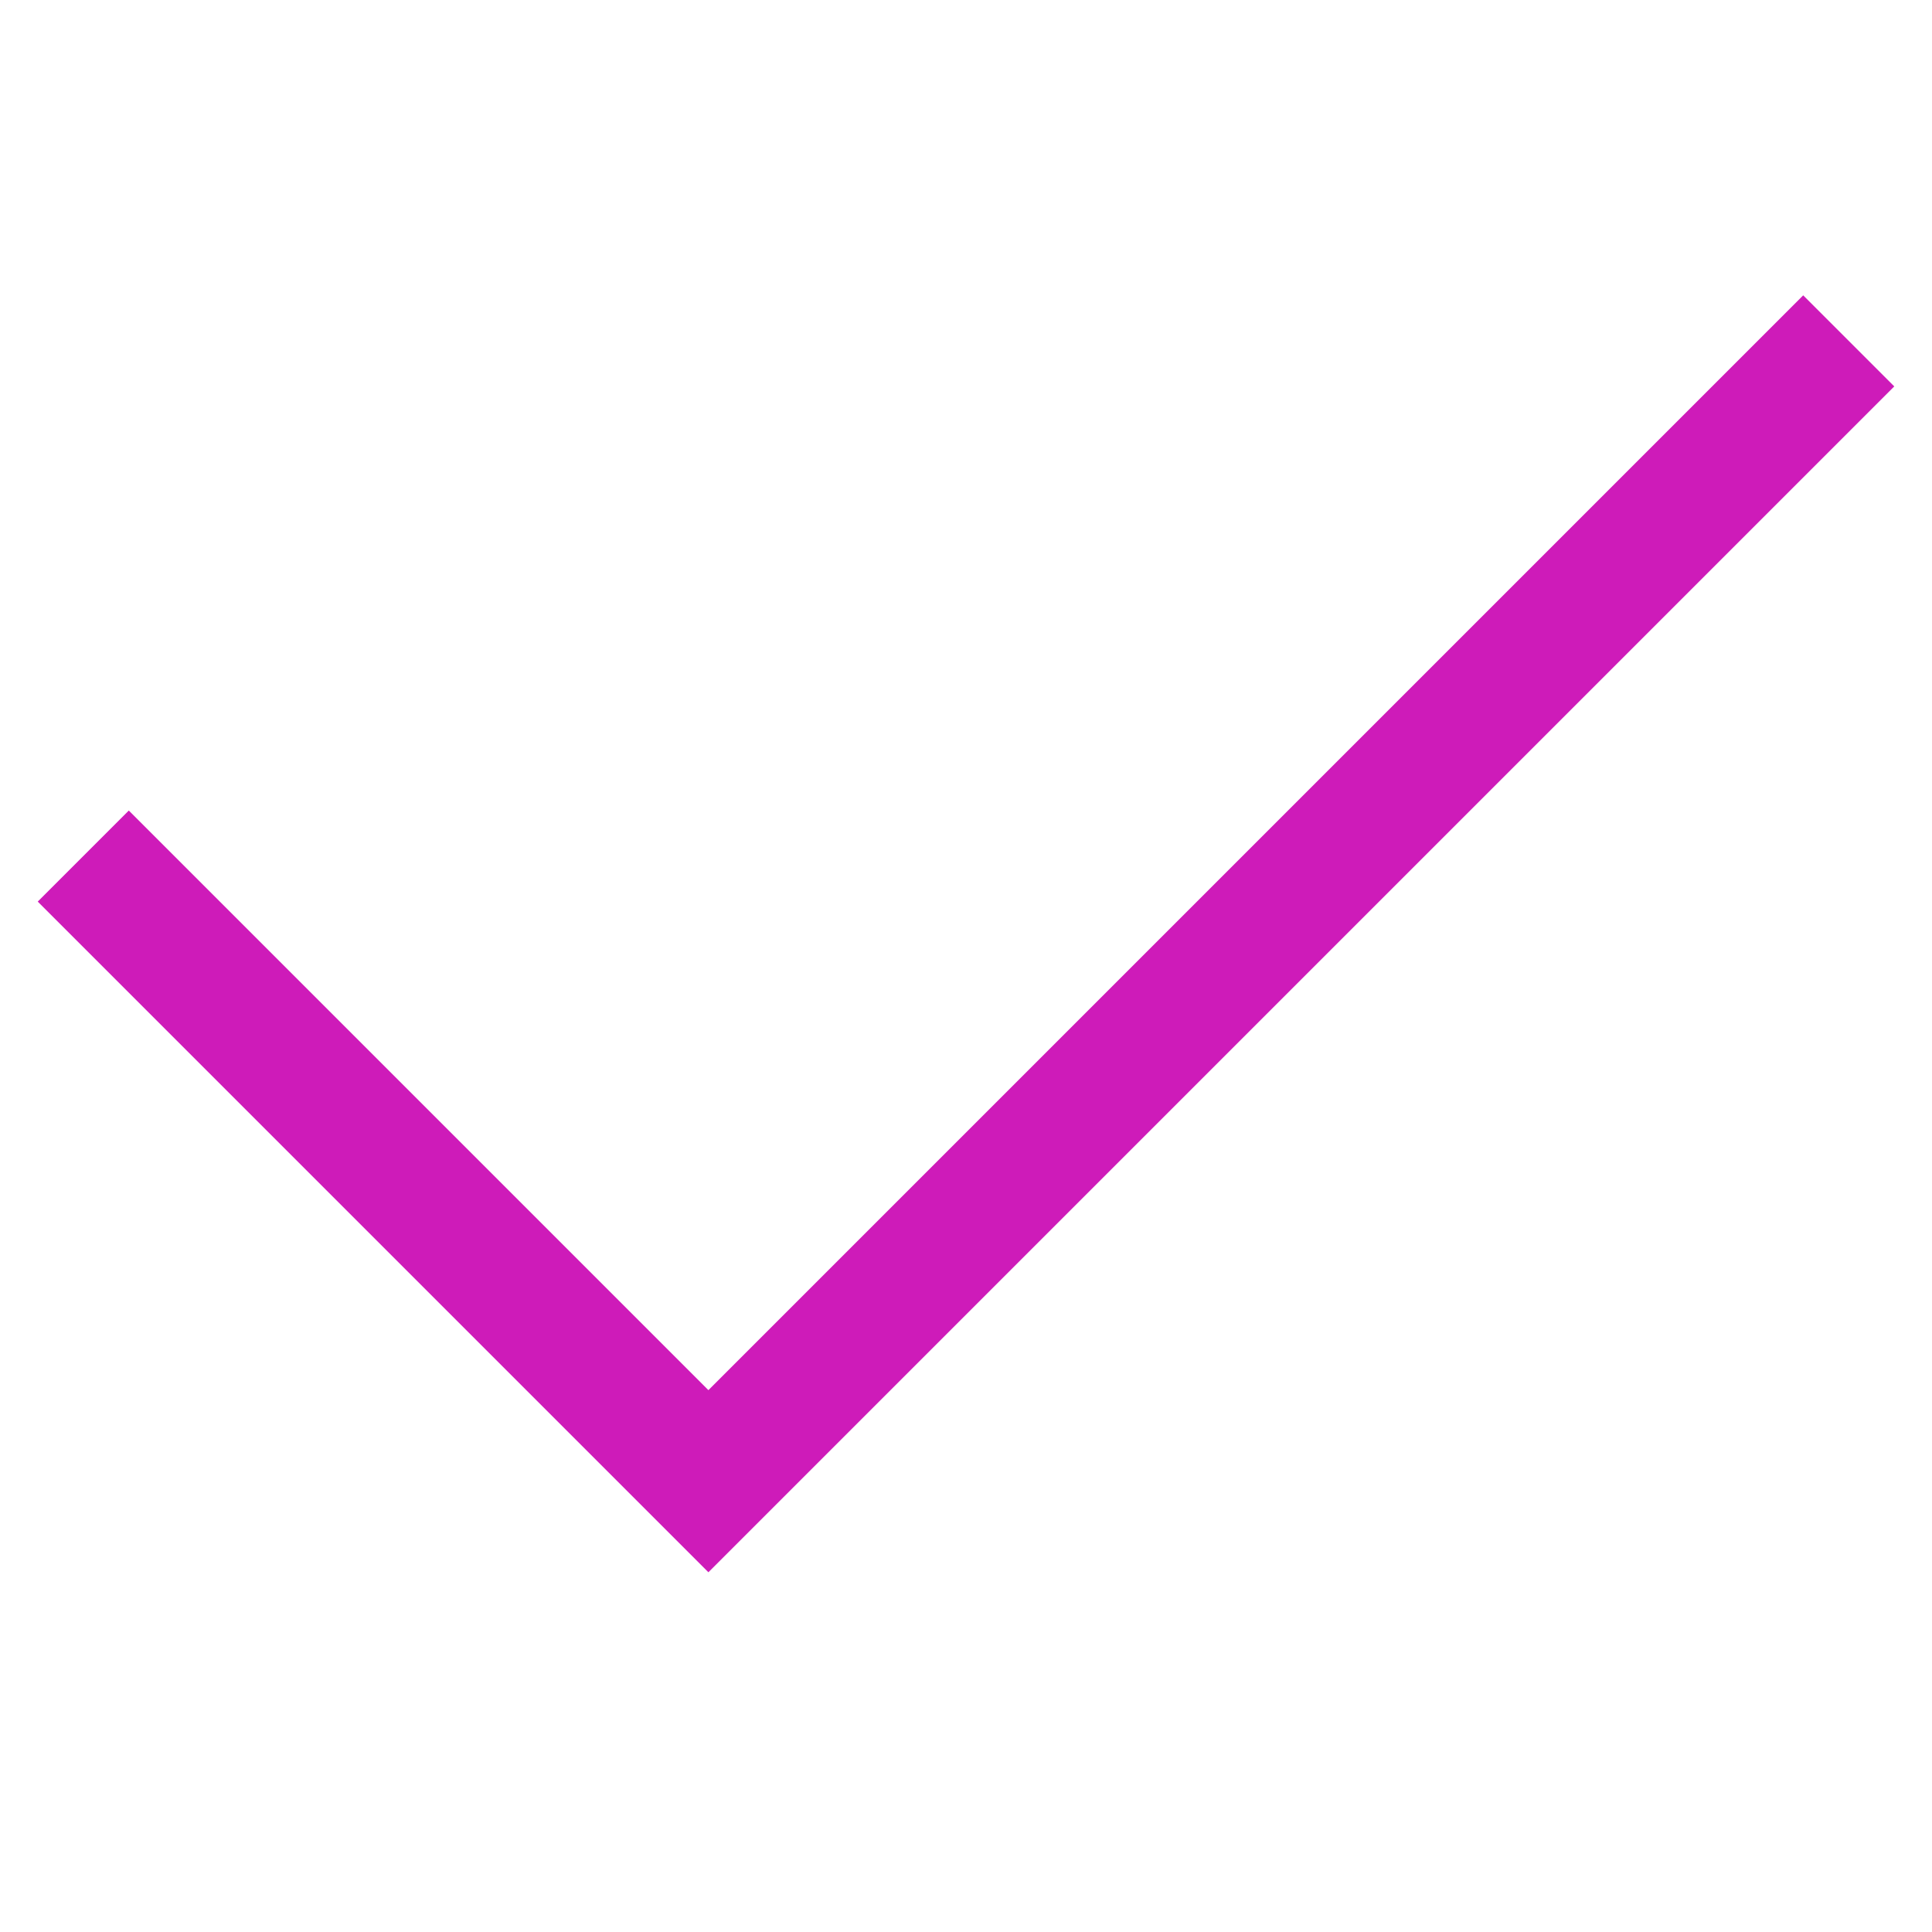 <svg xmlns="http://www.w3.org/2000/svg" fill="none" viewBox="0 0 15 15" height="800px" width="800px">
<path fill="#CE1BB9" d="M14.707 3L5.5 12.207L0.293 7L1 6.293L5.5 10.793L14 2.293L14.707 3Z" clip-rule="evenodd" fill-rule="evenodd"></path>
</svg>